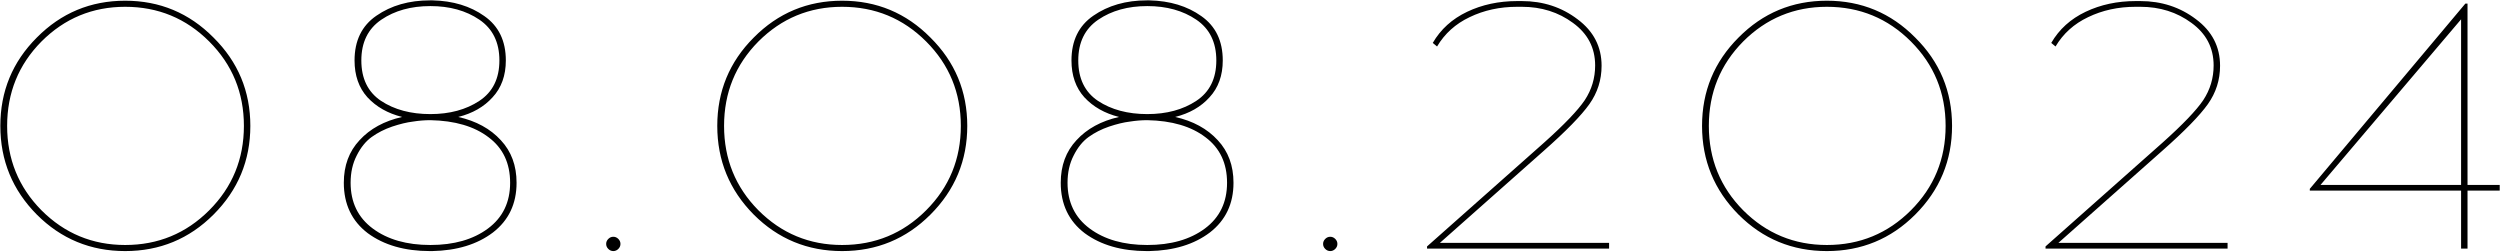 <?xml version="1.0" encoding="UTF-8"?> <svg xmlns="http://www.w3.org/2000/svg" width="1398" height="141" viewBox="0 0 1398 141" fill="none"><path d="M20.591 21C34.191 7.267 50.658 0.4 69.991 0.4C89.325 0.4 105.791 7.267 119.391 21C133.125 34.6 139.991 51.067 139.991 70.4C139.991 89.733 133.125 106.267 119.391 120C105.791 133.6 89.325 140.4 69.991 140.4C50.658 140.4 34.191 133.6 20.591 120C6.991 106.267 0.191 89.733 0.191 70.4C0.191 51.067 6.991 34.6 20.591 21ZM69.991 3.8C51.725 3.8 36.125 10.267 23.191 23.2C10.391 36.133 3.991 51.867 3.991 70.4C3.991 88.933 10.391 104.667 23.191 117.6C36.125 130.533 51.725 137 69.991 137C88.391 137 104.058 130.533 116.991 117.6C129.925 104.667 136.391 88.933 136.391 70.4C136.391 51.867 129.925 36.133 116.991 23.2C104.058 10.267 88.391 3.8 69.991 3.8ZM256.262 65.4C266.262 67.667 274.195 72 280.062 78.4C285.928 84.667 288.862 92.6 288.862 102.2C288.862 113.933 284.462 123.2 275.662 130C266.862 136.667 255.528 140.133 241.662 140.4H240.462C226.328 140.4 214.728 137.067 205.662 130.4C196.728 123.6 192.262 114.2 192.262 102.2C192.262 92.6 195.195 84.667 201.062 78.4C206.928 72 214.862 67.667 224.862 65.4C216.862 63.4 210.395 59.733 205.462 54.4C200.662 49.067 198.262 42.2 198.262 33.8C198.262 22.733 202.328 14.4 210.462 8.8C218.728 3.067 228.728 0.2 240.462 0.2H241.862C253.328 0.467 262.995 3.4 270.862 9C278.862 14.6 282.862 22.867 282.862 33.8C282.862 42.2 280.395 49.067 275.462 54.4C270.662 59.733 264.262 63.4 256.262 65.4ZM213.262 11C205.795 16.067 202.062 23.667 202.062 33.8C202.062 43.933 205.728 51.467 213.062 56.4C220.528 61.333 229.728 63.8 240.662 63.8C251.462 63.8 260.595 61.333 268.062 56.4C275.528 51.467 279.262 43.933 279.262 33.8C279.262 23.667 275.528 16.067 268.062 11C260.595 5.933 251.462 3.4 240.662 3.4C229.862 3.4 220.728 5.933 213.262 11ZM208.462 127.8C216.728 133.933 227.462 137 240.662 137C253.862 137 264.595 133.933 272.862 127.8C281.128 121.667 285.262 113.133 285.262 102.2C285.262 91.267 281.262 82.8 273.262 76.8C265.262 70.667 254.395 67.467 240.662 67.2C237.462 67.2 234.195 67.467 230.862 68C227.528 68.4 223.662 69.333 219.262 70.8C214.995 72.267 211.195 74.2 207.862 76.6C204.528 79 201.728 82.467 199.462 87C197.195 91.4 196.062 96.467 196.062 102.2C196.062 113.133 200.195 121.667 208.462 127.8ZM340.165 133.6C340.965 132.8 341.898 132.4 342.965 132.4C344.032 132.4 344.965 132.8 345.765 133.6C346.565 134.4 346.965 135.333 346.965 136.4C346.965 137.467 346.565 138.4 345.765 139.2C344.965 140 344.032 140.4 342.965 140.4C341.898 140.4 340.965 140 340.165 139.2C339.365 138.4 338.965 137.467 338.965 136.4C338.965 135.333 339.365 134.4 340.165 133.6ZM421.498 21C435.098 7.267 451.564 0.4 470.898 0.4C490.231 0.4 506.698 7.267 520.298 21C534.031 34.6 540.898 51.067 540.898 70.4C540.898 89.733 534.031 106.267 520.298 120C506.698 133.6 490.231 140.4 470.898 140.4C451.564 140.4 435.098 133.6 421.498 120C407.898 106.267 401.098 89.733 401.098 70.4C401.098 51.067 407.898 34.6 421.498 21ZM470.898 3.8C452.631 3.8 437.031 10.267 424.098 23.2C411.298 36.133 404.898 51.867 404.898 70.4C404.898 88.933 411.298 104.667 424.098 117.6C437.031 130.533 452.631 137 470.898 137C489.298 137 504.964 130.533 517.898 117.6C530.831 104.667 537.298 88.933 537.298 70.4C537.298 51.867 530.831 36.133 517.898 23.2C504.964 10.267 489.298 3.8 470.898 3.8ZM657.168 65.4C667.168 67.667 675.101 72 680.968 78.4C686.835 84.667 689.768 92.6 689.768 102.2C689.768 113.933 685.368 123.2 676.568 130C667.768 136.667 656.435 140.133 642.568 140.4H641.368C627.235 140.4 615.635 137.067 606.568 130.4C597.635 123.6 593.168 114.2 593.168 102.2C593.168 92.6 596.101 84.667 601.968 78.4C607.835 72 615.768 67.667 625.768 65.4C617.768 63.4 611.301 59.733 606.368 54.4C601.568 49.067 599.168 42.2 599.168 33.8C599.168 22.733 603.235 14.4 611.368 8.8C619.635 3.067 629.635 0.2 641.368 0.2H642.768C654.235 0.467 663.901 3.4 671.768 9C679.768 14.6 683.768 22.867 683.768 33.8C683.768 42.2 681.301 49.067 676.368 54.4C671.568 59.733 665.168 63.4 657.168 65.4ZM614.168 11C606.701 16.067 602.968 23.667 602.968 33.8C602.968 43.933 606.635 51.467 613.968 56.4C621.435 61.333 630.635 63.8 641.568 63.8C652.368 63.8 661.501 61.333 668.968 56.4C676.435 51.467 680.168 43.933 680.168 33.8C680.168 23.667 676.435 16.067 668.968 11C661.501 5.933 652.368 3.4 641.568 3.4C630.768 3.4 621.635 5.933 614.168 11ZM609.368 127.8C617.635 133.933 628.368 137 641.568 137C654.768 137 665.501 133.933 673.768 127.8C682.035 121.667 686.168 113.133 686.168 102.2C686.168 91.267 682.168 82.8 674.168 76.8C666.168 70.667 655.301 67.467 641.568 67.2C638.368 67.2 635.101 67.467 631.768 68C628.435 68.4 624.568 69.333 620.168 70.8C615.901 72.267 612.101 74.2 608.768 76.6C605.435 79 602.635 82.467 600.368 87C598.101 91.4 596.968 96.467 596.968 102.2C596.968 113.133 601.101 121.667 609.368 127.8ZM741.071 133.6C741.871 132.8 742.804 132.4 743.871 132.4C744.938 132.4 745.871 132.8 746.671 133.6C747.471 134.4 747.871 135.333 747.871 136.4C747.871 137.467 747.471 138.4 746.671 139.2C745.871 140 744.938 140.4 743.871 140.4C742.804 140.4 741.871 140 741.071 139.2C740.271 138.4 739.871 137.467 739.871 136.4C739.871 135.333 740.271 134.4 741.071 133.6ZM899.804 139H798.004V137.8L863.404 79.8C874.737 69.667 882.337 61.733 886.204 56C890.071 50.133 892.004 43.667 892.004 36.6C892.004 26.733 887.871 18.8 879.604 12.8C871.471 6.8 861.937 3.8 851.004 3.8H848.404C838.671 3.8 829.804 5.733 821.804 9.6C813.937 13.333 807.871 18.8 803.604 26L801.204 24C805.604 16.4 812.004 10.6 820.404 6.6C828.804 2.6 838.137 0.6 848.404 0.6H851.004C862.871 0.6 873.271 4 882.204 10.8C891.137 17.467 895.604 26.133 895.604 36.8C895.604 44.667 893.337 51.8 888.804 58.2C884.271 64.6 875.737 73.333 863.204 84.4L805.204 135.8H899.804V139ZM972.185 21C985.785 7.267 1002.25 0.4 1021.59 0.4C1040.92 0.4 1057.39 7.267 1070.99 21C1084.72 34.6 1091.59 51.067 1091.59 70.4C1091.59 89.733 1084.72 106.267 1070.99 120C1057.39 133.6 1040.92 140.4 1021.59 140.4C1002.25 140.4 985.785 133.6 972.185 120C958.585 106.267 951.785 89.733 951.785 70.4C951.785 51.067 958.585 34.6 972.185 21ZM1021.59 3.8C1003.32 3.8 987.718 10.267 974.785 23.2C961.985 36.133 955.585 51.867 955.585 70.4C955.585 88.933 961.985 104.667 974.785 117.6C987.718 130.533 1003.32 137 1021.59 137C1039.99 137 1055.65 130.533 1068.59 117.6C1081.52 104.667 1087.99 88.933 1087.99 70.4C1087.99 51.867 1081.52 36.133 1068.59 23.2C1055.65 10.267 1039.99 3.8 1021.59 3.8ZM1245.66 139H1143.86V137.8L1209.26 79.8C1220.59 69.667 1228.19 61.733 1232.06 56C1235.92 50.133 1237.86 43.667 1237.86 36.6C1237.86 26.733 1233.72 18.8 1225.46 12.8C1217.32 6.8 1207.79 3.8 1196.86 3.8H1194.26C1184.52 3.8 1175.66 5.733 1167.66 9.6C1159.79 13.333 1153.72 18.8 1149.46 26L1147.06 24C1151.46 16.4 1157.86 10.6 1166.26 6.6C1174.66 2.6 1183.99 0.6 1194.26 0.6H1196.86C1208.72 0.6 1219.12 4 1228.06 10.8C1236.99 17.467 1241.46 26.133 1241.46 36.8C1241.46 44.667 1239.19 51.8 1234.66 58.2C1230.12 64.6 1221.59 73.333 1209.06 84.4L1151.06 135.8H1245.66V139ZM1379.84 106.6V139H1376.24V106.6H1291.64V105.6L1378.64 2H1379.84V103.4H1397.84V106.6H1379.84ZM1376.24 10.8L1297.64 103.4H1376.24V10.8Z" fill="black"></path></svg> 